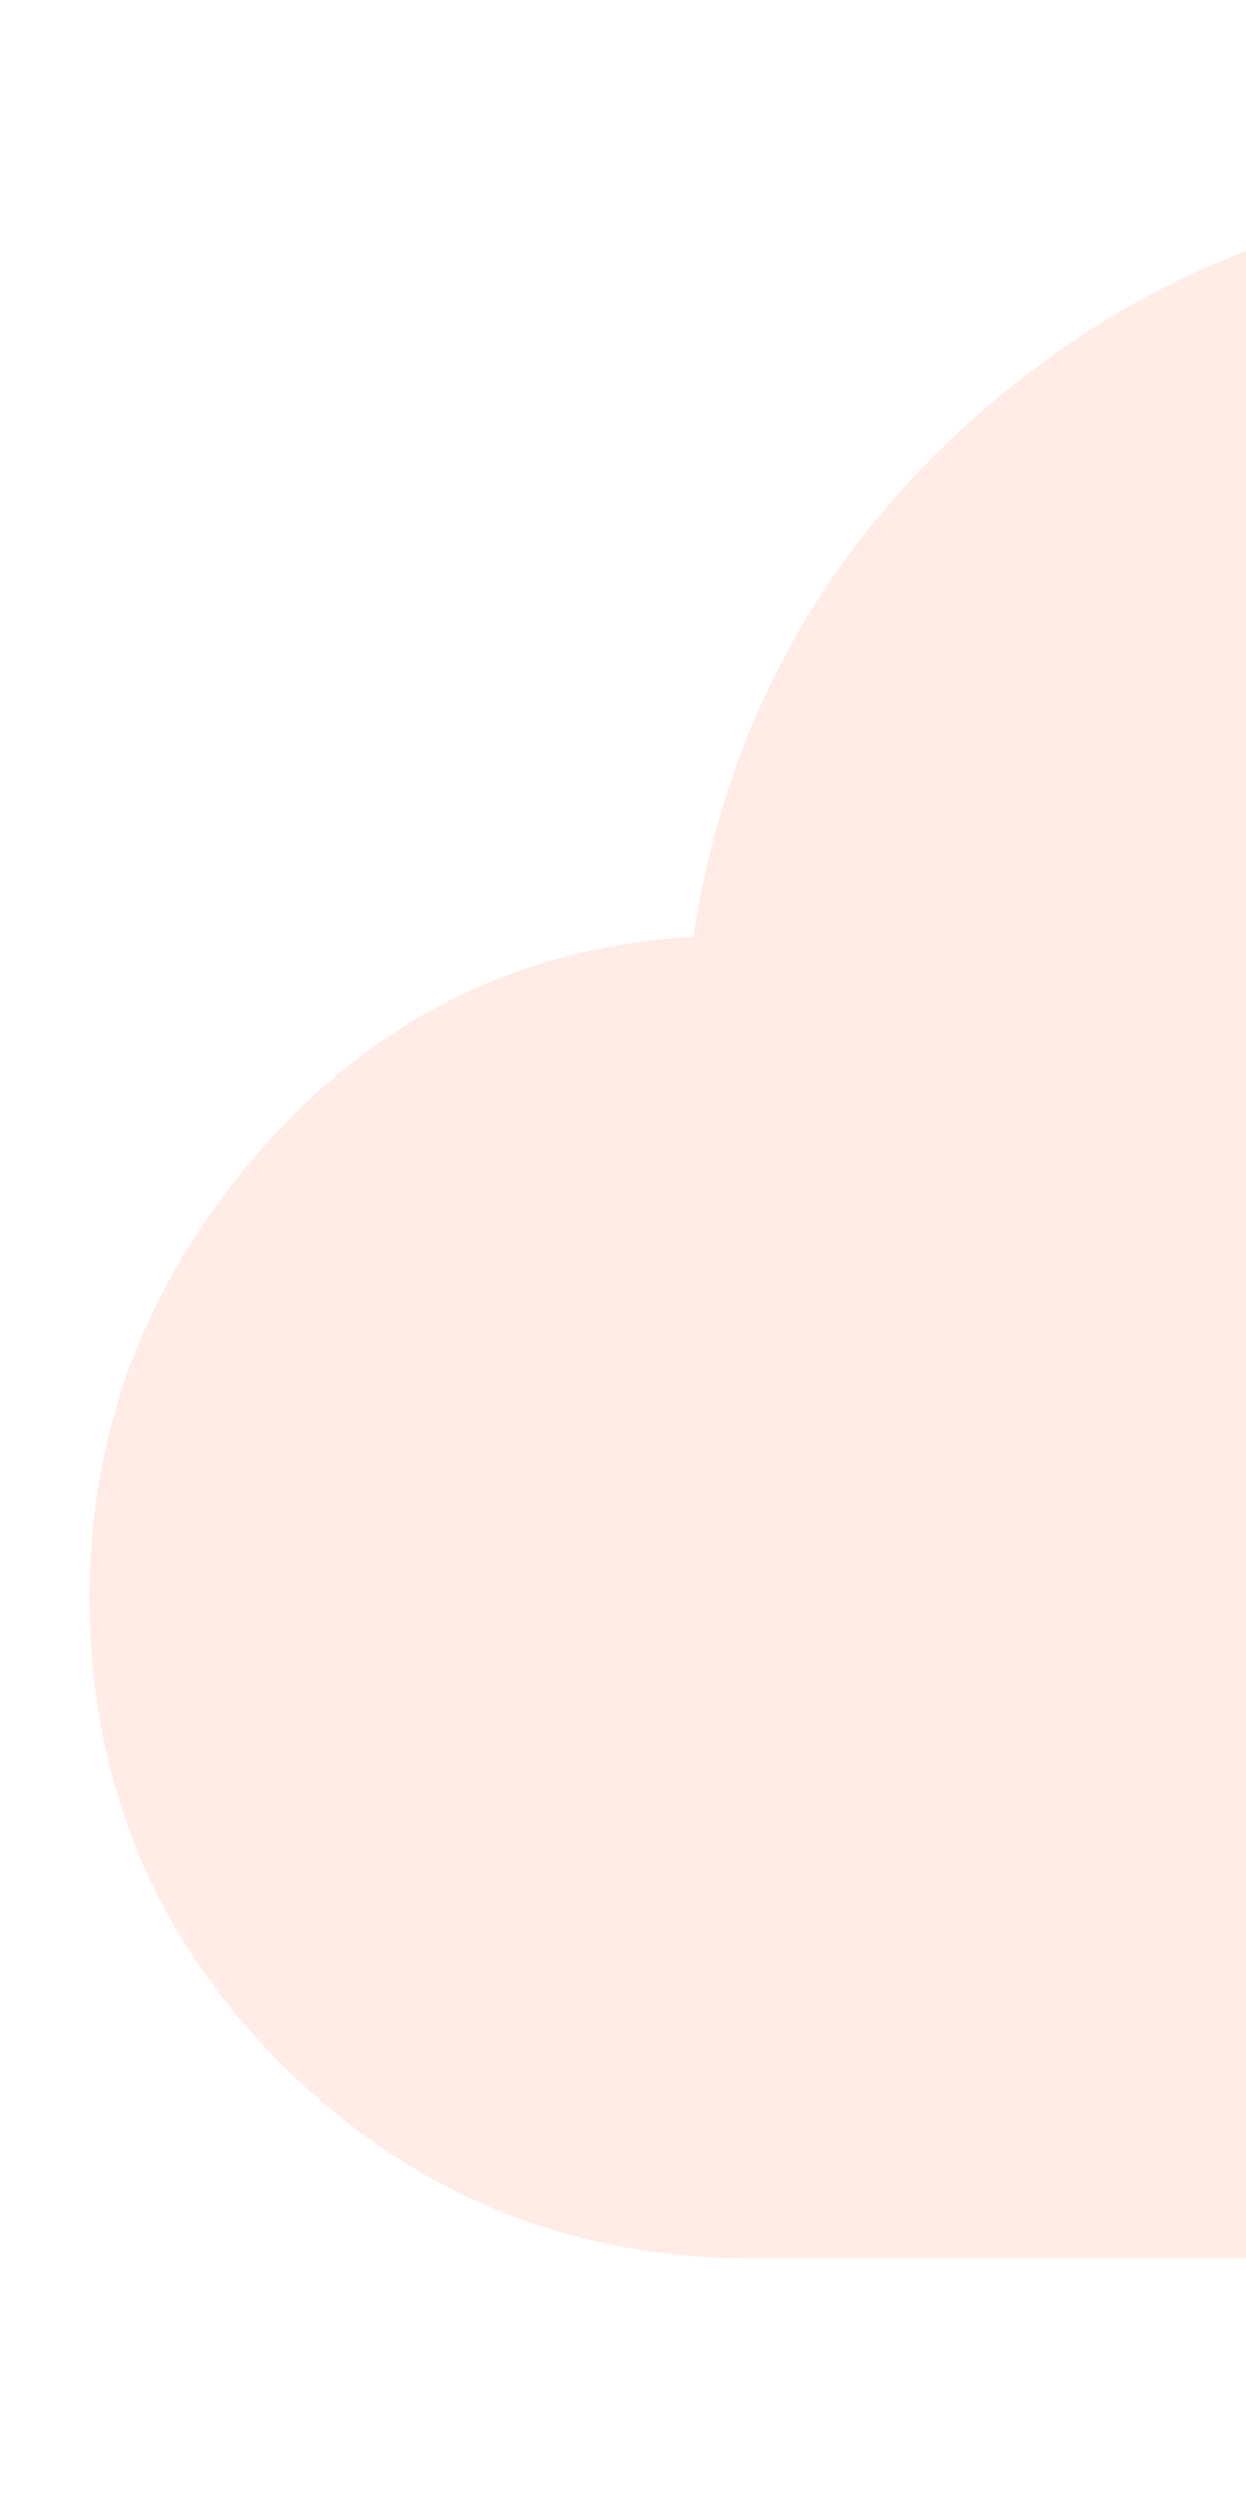 <svg xmlns="http://www.w3.org/2000/svg" width="320" height="642" viewBox="0 0 320 642" fill="none"><g clip-path="url(#clip0_210_55)"><path d="M193.325 580C146.113 580 105.917 563.52 72.735 530.559C39.578 497.598 23 457.507 23 410.286C23 366.902 37.825 328.389 67.474 294.746C97.123 261.129 133.976 243.084 178.034 240.611C186.537 185.465 211.897 139.911 254.112 103.946C296.327 67.982 345.457 50 401.5 50C464.634 50 518.267 72.071 562.4 116.212C606.533 160.379 628.6 214.022 628.6 277.143V315H651.878C688.138 316.161 718.557 329.474 743.134 354.939C767.711 380.379 780 411.233 780 447.5C780 484.625 767.207 515.996 741.62 541.613C715.983 567.204 684.618 580 647.525 580H193.325Z" fill="#FF3D00" fill-opacity="0.1"></path></g><defs><clipPath id="clip0_210_55"><rect width="320" height="642" fill="white"></rect></clipPath></defs></svg>